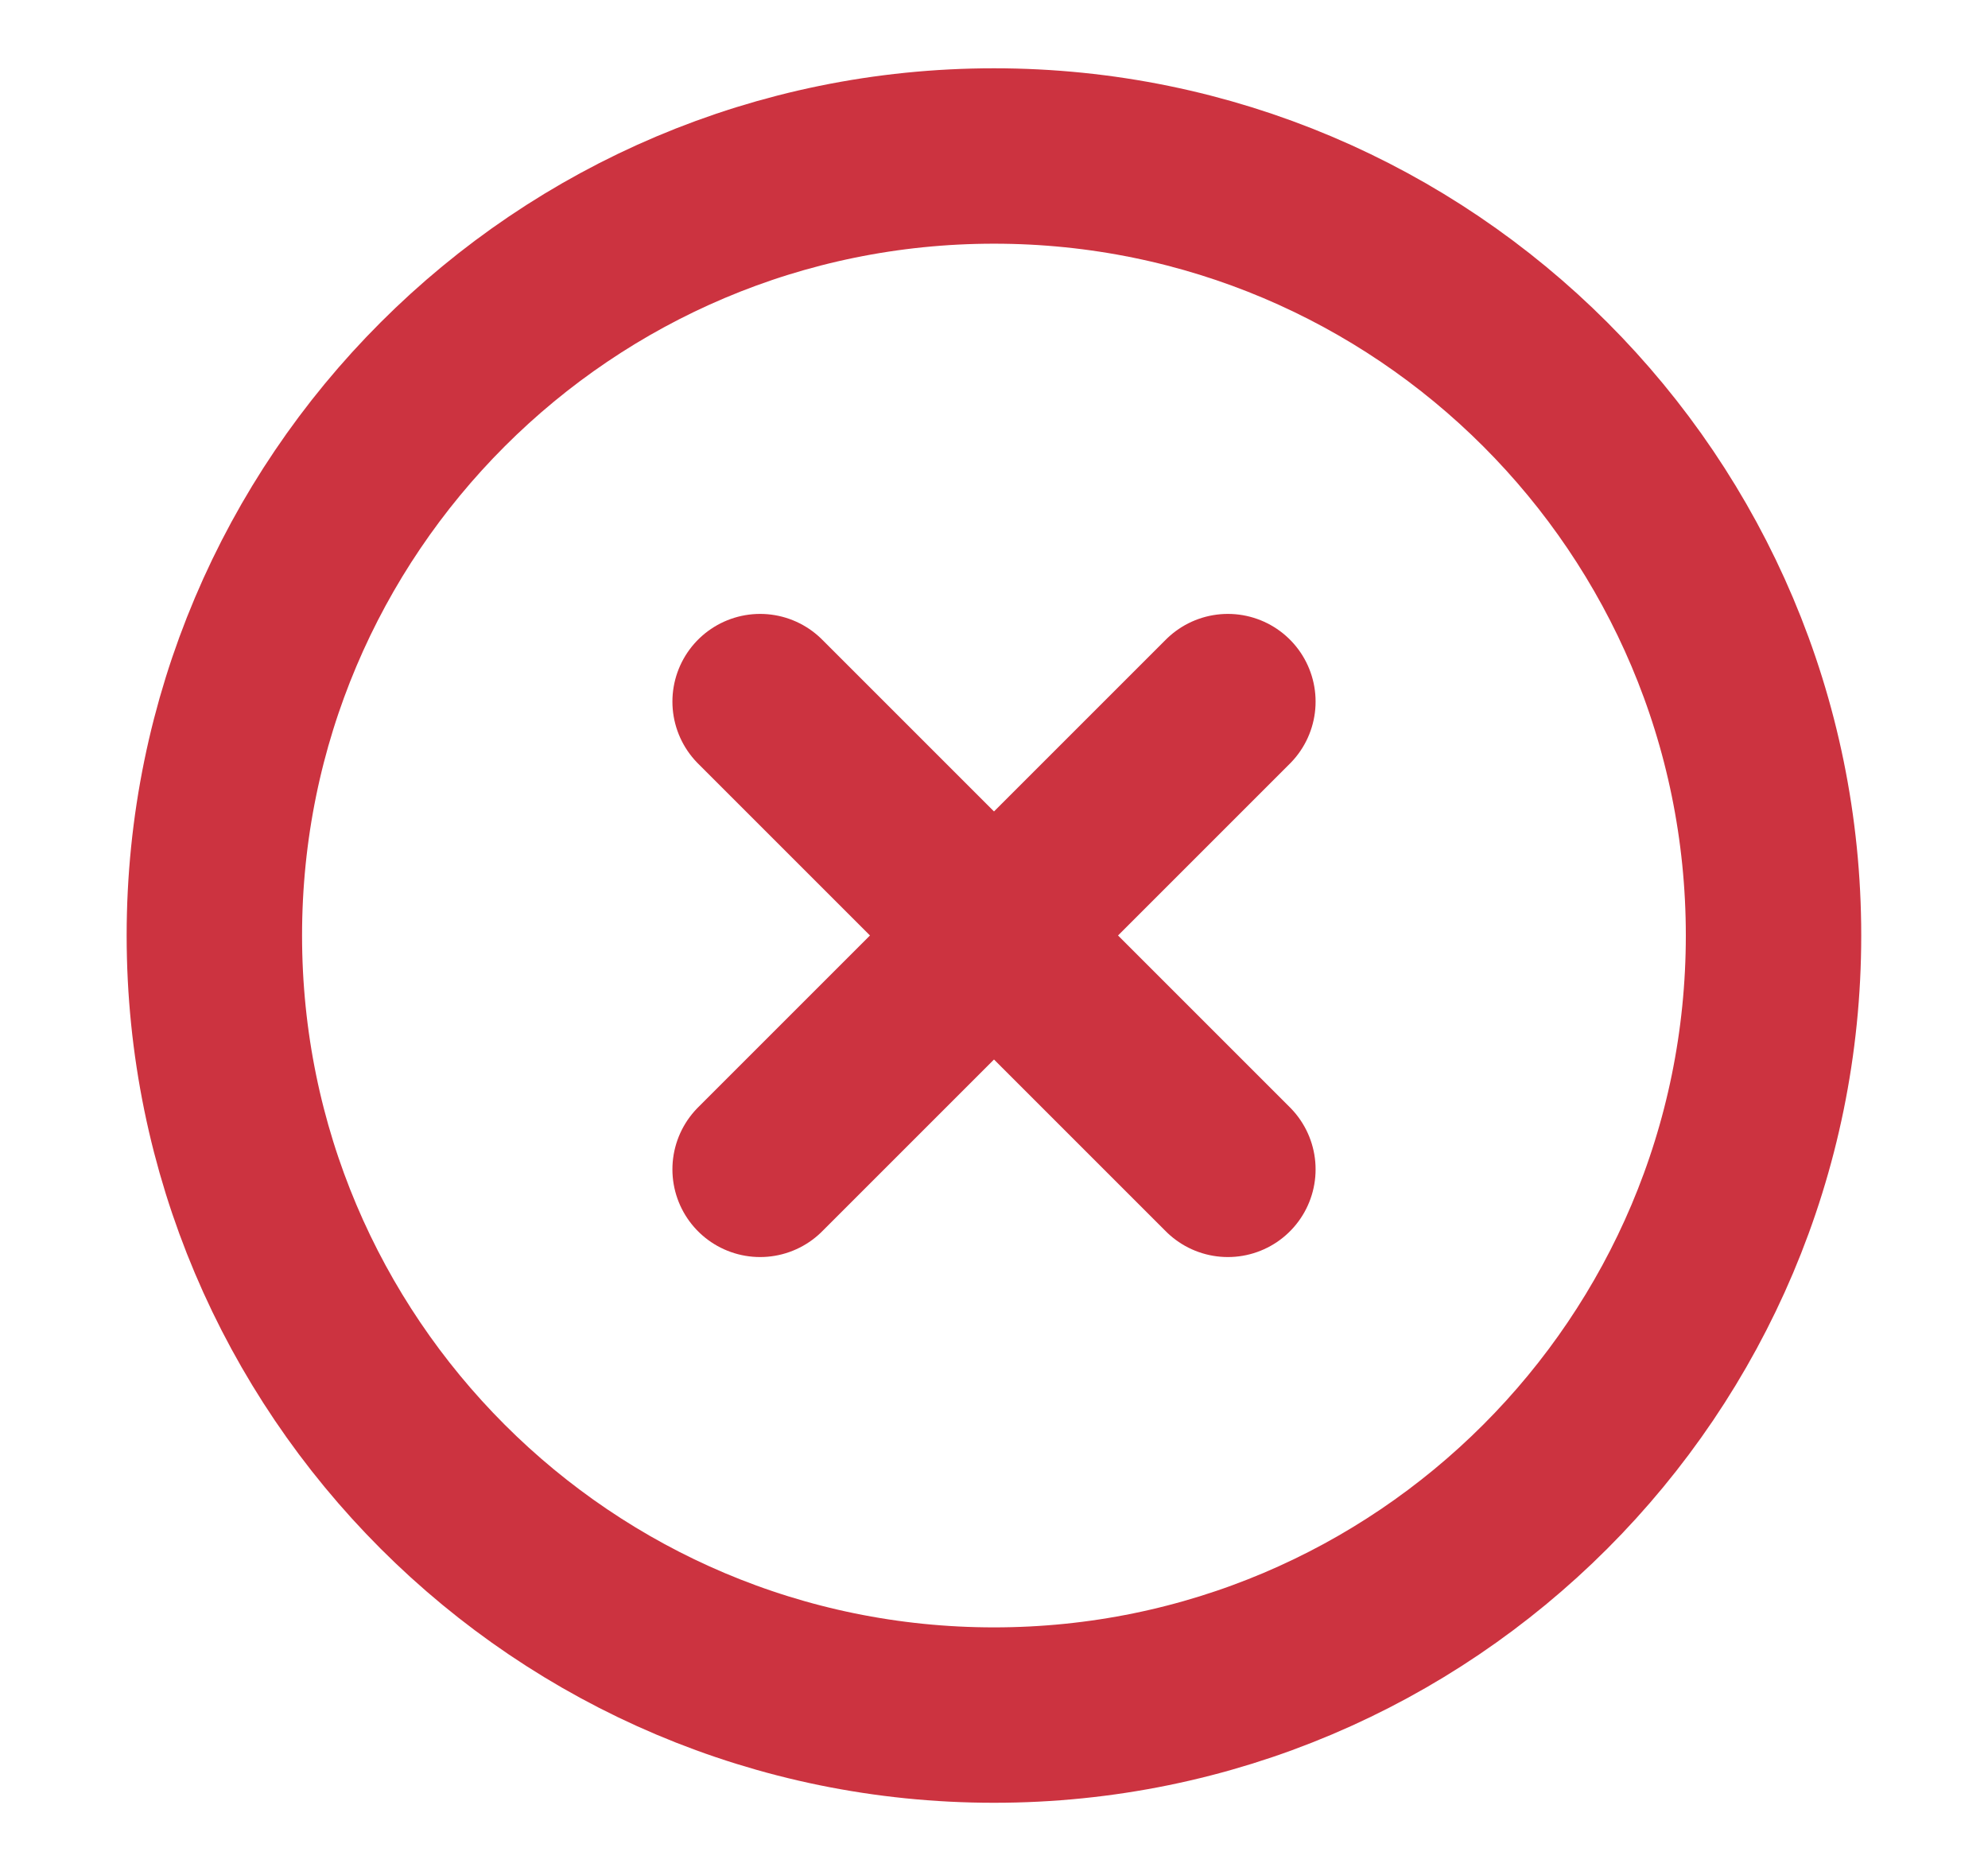 <svg width="17" height="16" viewBox="0 0 17 16" fill="none" xmlns="http://www.w3.org/2000/svg">
<g clip-path="url(#clip0_8716_29898)">
<path d="M10.5 6L6.5 10M6.5 6L10.5 10M15.166 8C15.166 11.682 12.182 14.667 8.5 14.667C4.818 14.667 1.833 11.682 1.833 8C1.833 4.319 4.818 1.334 8.5 1.334C12.182 1.334 15.166 4.319 15.166 8Z" stroke="#CC3340" stroke-width="1.5" stroke-linecap="round" stroke-linejoin="round"/>
</g>
<defs>
<clipPath id="clip0_8716_29898">
<rect width="16" height="16" fill="white" transform="translate(0.5 0)"/>
</clipPath>
</defs>
</svg>
